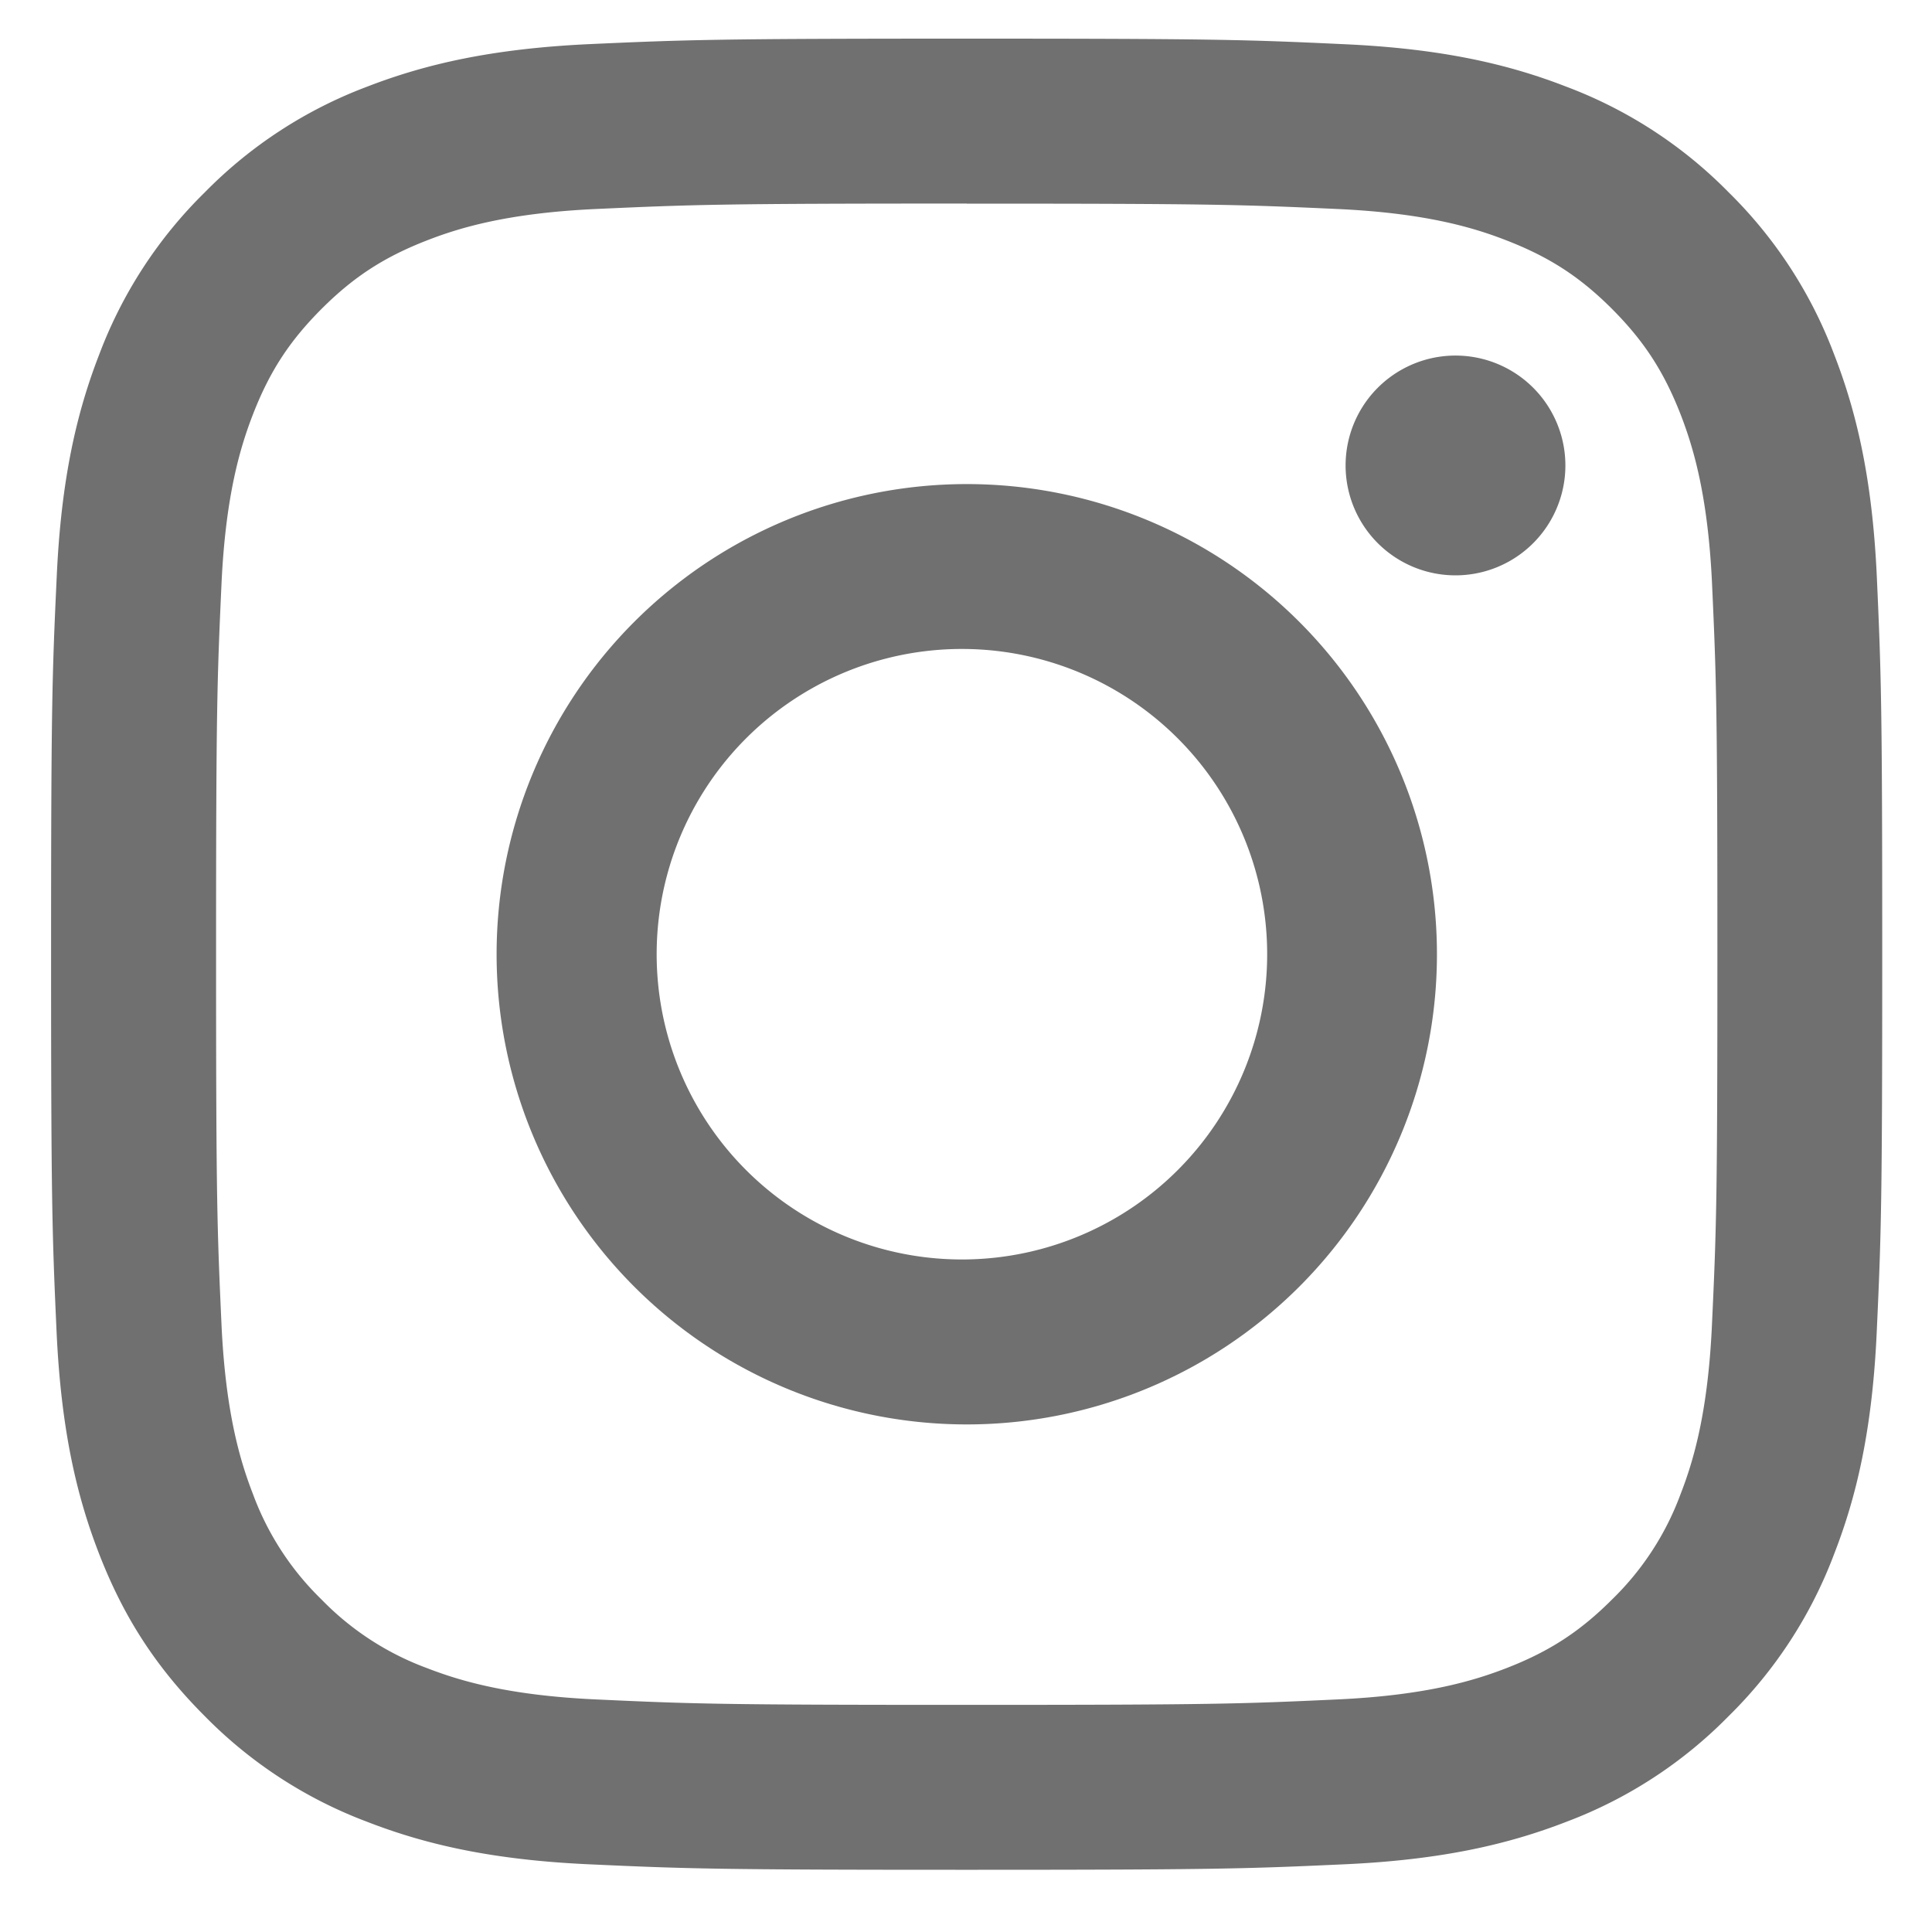 <svg width="25" height="25" fill="none" xmlns="http://www.w3.org/2000/svg"><path d="M12.51 2.635c3.163 0 3.538.012 4.787.069 1.155.052 1.783.245 2.2.408.553.215.948.471 1.363.886.414.415.67.81.886 1.362.162.418.355 1.045.408 2.2.057 1.25.069 1.624.069 4.788 0 3.163-.012 3.538-.07 4.787-.052 1.155-.245 1.783-.407 2.2a3.67 3.67 0 0 1-.886 1.362c-.415.415-.81.672-1.363.887-.417.162-1.045.355-2.2.407-1.249.058-1.624.07-4.787.07-3.164 0-3.539-.012-4.788-.07-1.155-.052-1.782-.245-2.2-.407a3.672 3.672 0 0 1-1.362-.887 3.67 3.67 0 0 1-.886-1.362c-.162-.417-.355-1.045-.408-2.2-.057-1.25-.07-1.624-.07-4.787 0-3.164.013-3.539.07-4.788.053-1.155.246-1.782.408-2.2.215-.553.472-.947.886-1.362.415-.415.81-.671 1.362-.886.418-.163 1.045-.356 2.2-.408 1.25-.057 1.624-.07 4.788-.07Zm0-2.135C9.292.5 8.889.514 7.625.571 6.364.63 5.503.83 4.749 1.122a5.808 5.808 0 0 0-2.098 1.366 5.807 5.807 0 0 0-1.367 2.099c-.293.754-.493 1.615-.55 2.876C.675 8.727.661 9.13.661 12.348c0 3.217.014 3.62.071 4.884.058 1.262.258 2.123.551 2.876.303.78.708 1.44 1.367 2.099a5.806 5.806 0 0 0 2.098 1.366c.754.293 1.615.494 2.876.551 1.264.058 1.667.071 4.885.071 3.217 0 3.62-.013 4.885-.071 1.26-.057 2.122-.258 2.875-.55a5.806 5.806 0 0 0 2.099-1.367 5.807 5.807 0 0 0 1.366-2.099c.293-.753.494-1.614.551-2.876.058-1.263.071-1.667.071-4.884 0-3.218-.013-3.621-.07-4.885-.058-1.261-.259-2.122-.552-2.876a5.808 5.808 0 0 0-1.366-2.099 5.808 5.808 0 0 0-2.099-1.366c-.753-.293-1.614-.493-2.875-.55C16.13.513 15.727.5 12.51.5Z" fill="#707070"/><path d="M12.51 6.264a6.084 6.084 0 1 0 0 12.168 6.084 6.084 0 0 0 0-12.168Zm0 10.033a3.95 3.95 0 1 1 0-7.899 3.95 3.95 0 0 1 0 7.899ZM20.256 6.023a1.422 1.422 0 1 1-2.844 0 1.422 1.422 0 0 1 2.844 0Z" fill="#707070"/></svg>